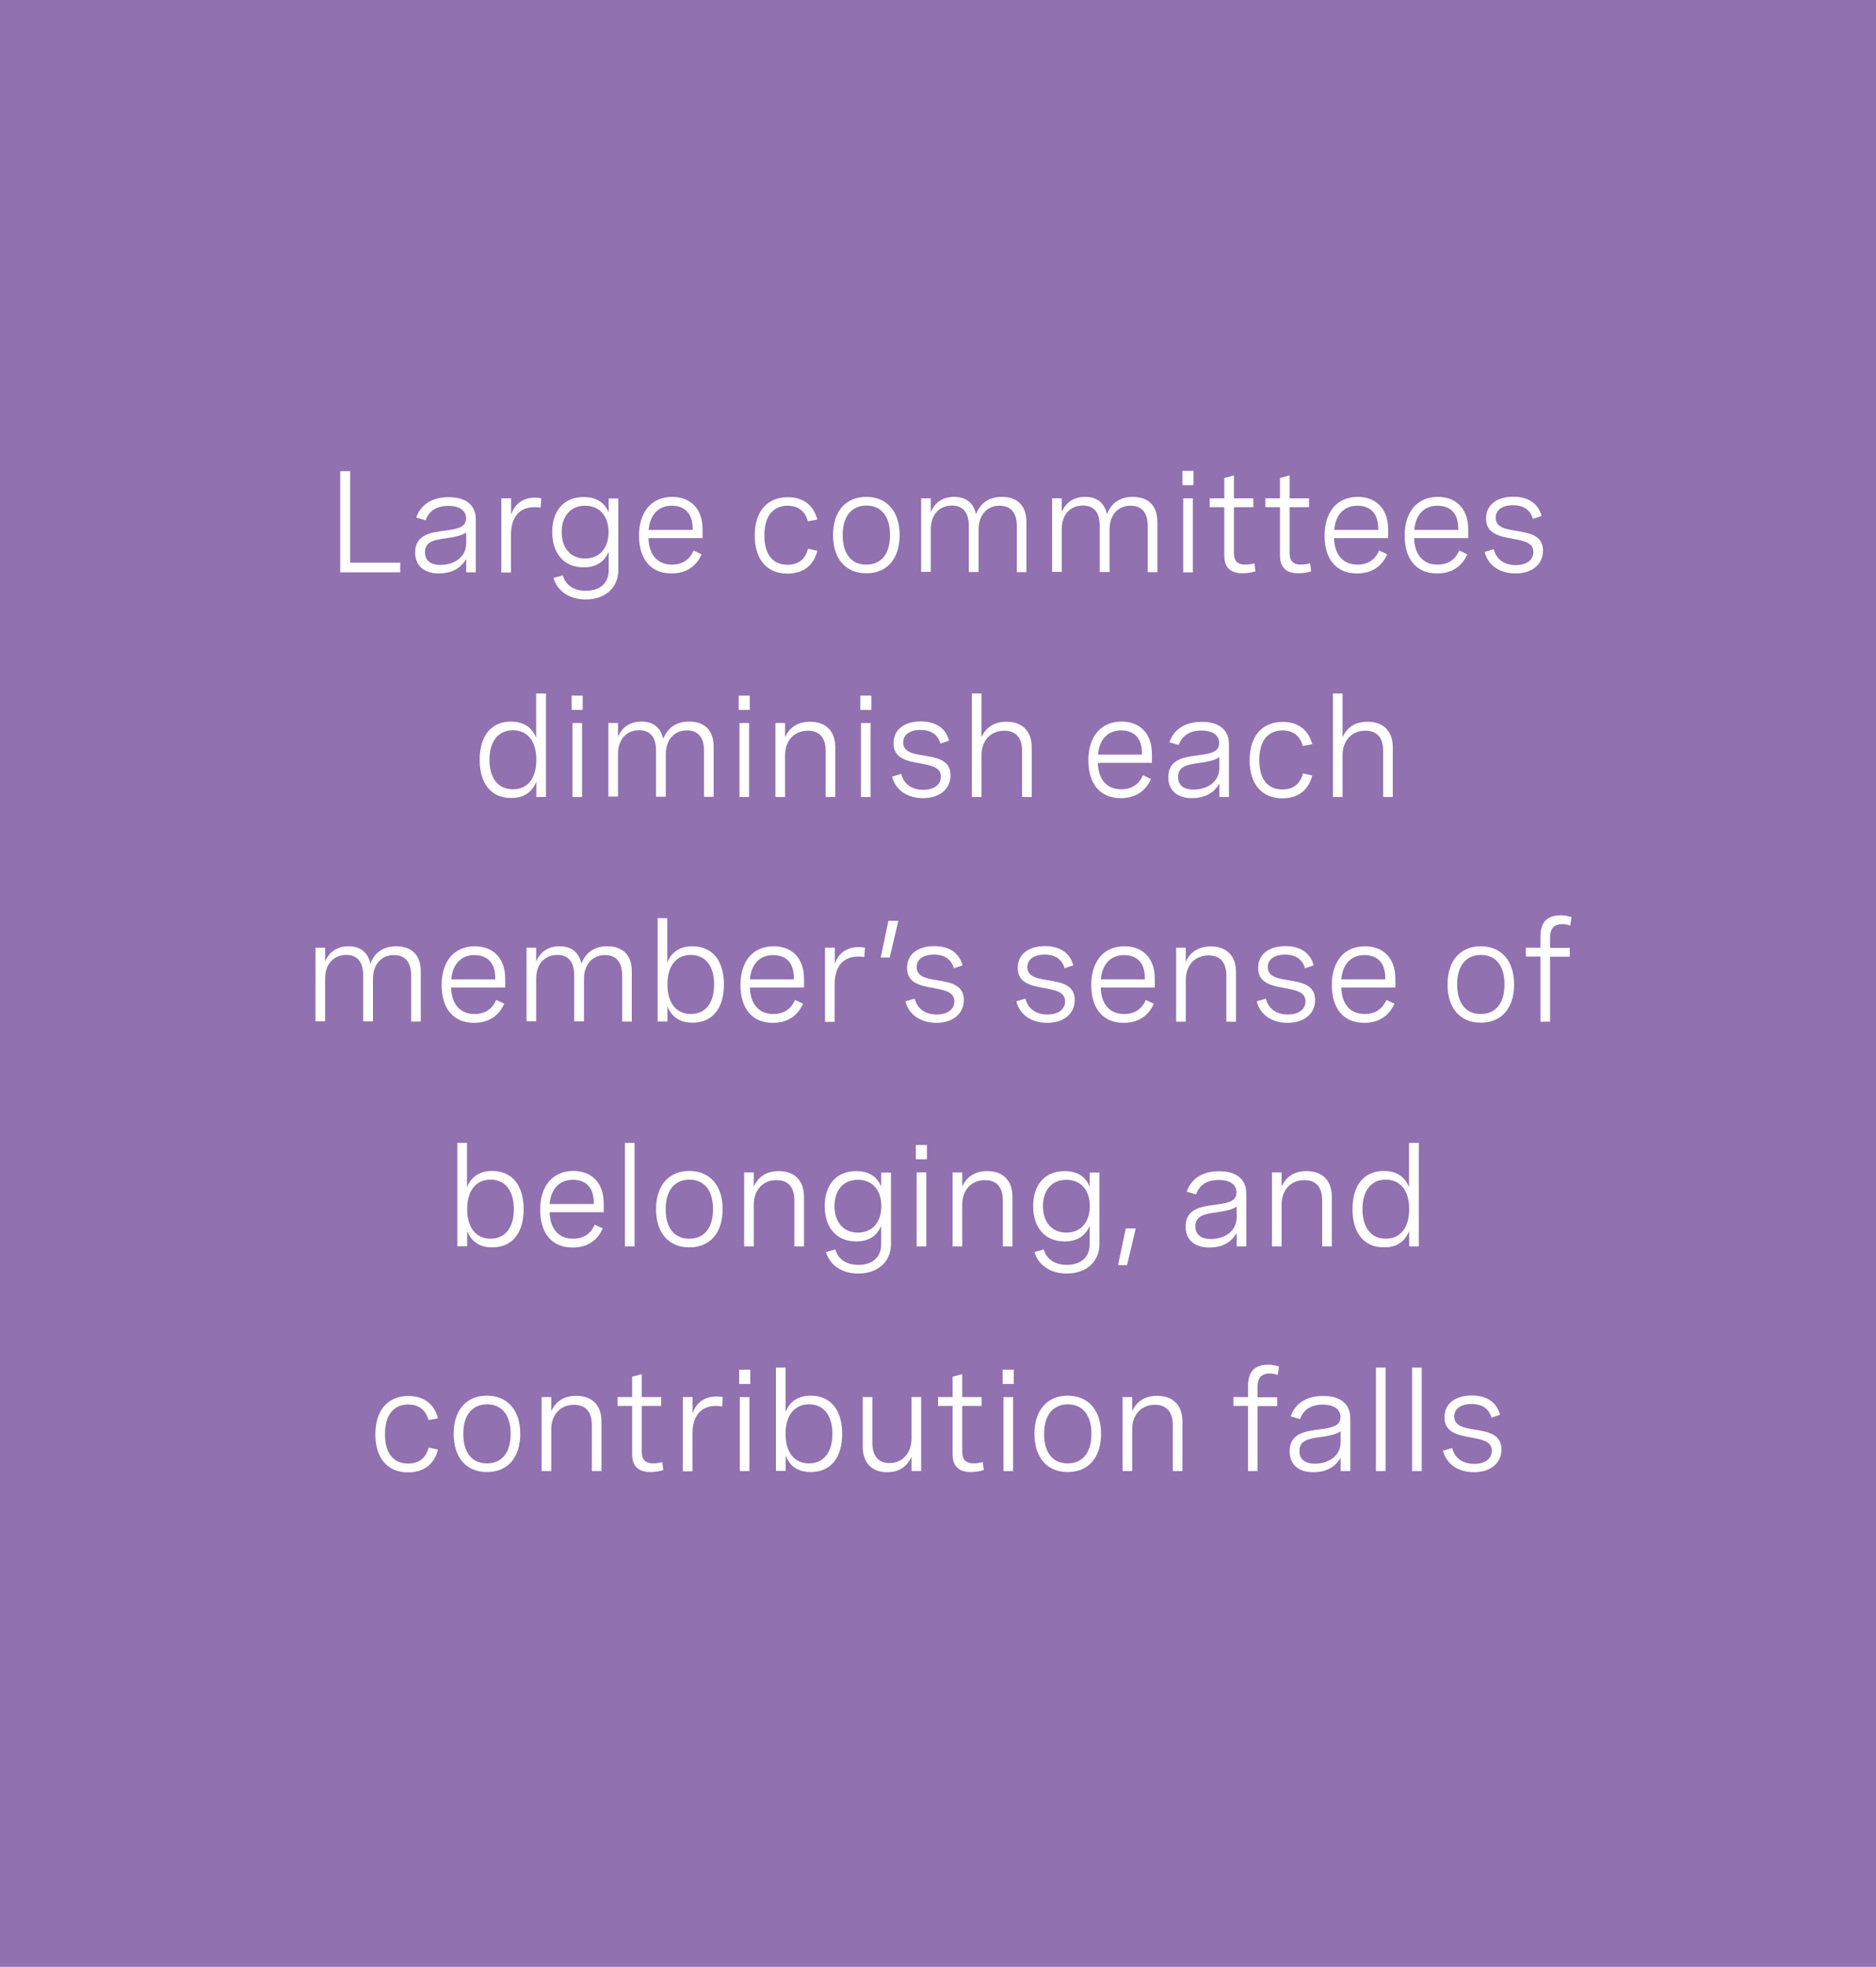 <?xml version="1.0" encoding="utf-8"?>
<!-- Generator: Adobe Illustrator 26.3.1, SVG Export Plug-In . SVG Version: 6.00 Build 0)  -->
<svg version="1.1" id="Layer_1" xmlns="http://www.w3.org/2000/svg" xmlns:xlink="http://www.w3.org/1999/xlink" x="0px" y="0px"
	 viewBox="0 0 116.9 122.55" style="enable-background:new 0 0 116.9 122.55;" xml:space="preserve">
<style type="text/css">
	.st0{fill:#F9F9FA;}
	.st1{fill:#F9F9FA;stroke:#000000;stroke-width:0.5;stroke-miterlimit:10;}
	.st2{fill:#20201F;}
	.st3{fill:#00AEC9;}
	.st4{fill:none;}
	.st5{fill:none;stroke:#A09A98;stroke-width:0.25;stroke-miterlimit:10;}
	.st6{fill:#1D1D1B;}
	.st7{fill:none;stroke:#000000;stroke-miterlimit:10;}
	.st8{fill:#DFDFDF;stroke:#000000;stroke-width:0.5;stroke-miterlimit:10;}
	.st9{stroke:#000000;stroke-width:0.5;stroke-miterlimit:10;}
	.st10{fill:#4B297A;}
	.st11{fill:#DEC9E3;}
	.st12{fill:#9171B0;}
	.st13{fill:#652B86;}
	.st14{fill:#4B2572;}
	.st15{fill:#E7E5E6;}
	.st16{fill:#007A97;}
	.st17{fill:#32388E;}
	.st18{fill:#9E1842;stroke:#000000;stroke-width:3;stroke-miterlimit:10;}
	.st19{fill:#9E1842;}
	.st20{fill:#60C4E0;}
	.st21{fill:#C2E5F4;}
	.st22{fill-rule:evenodd;clip-rule:evenodd;fill:#082388;}
	.st23{fill:none;stroke:#FFFFFF;stroke-width:2.25;stroke-miterlimit:8;}
	.st24{clip-path:url(#SVGID_00000150073466727130423250000010320650983543035283_);}
	.st25{clip-path:url(#SVGID_00000090977734934309445960000000648057991125443258_);}
	.st26{fill:#FFFFFF;}
	.st27{clip-path:url(#SVGID_00000140728368811252435130000014886299355002257541_);}
	.st28{clip-path:url(#SVGID_00000066496434595453129340000010433220564931823748_);}
	.st29{clip-path:url(#SVGID_00000066485833790648602870000013361755572399570312_);}
	.st30{clip-path:url(#SVGID_00000104680491354250100690000004618518495994504631_);}
	
		.st31{clip-path:url(#SVGID_00000062187500555946234420000013609013676363919775_);fill-rule:evenodd;clip-rule:evenodd;fill:#082388;}
	
		.st32{clip-path:url(#SVGID_00000062187500555946234420000013609013676363919775_);fill:none;stroke:#FFFFFF;stroke-width:2.25;stroke-miterlimit:8;}
	.st33{clip-path:url(#SVGID_00000062187500555946234420000013609013676363919775_);}
	.st34{clip-path:url(#SVGID_00000075860310331475470500000004360257664041502629_);}
	.st35{clip-path:url(#SVGID_00000165209457410377968250000013276247879158625678_);}
	.st36{clip-path:url(#SVGID_00000142149002741873898680000013629340320180733584_);}
	.st37{clip-path:url(#SVGID_00000021834471003117566280000001431203039950450863_);}
	.st38{clip-path:url(#SVGID_00000178176262922169942710000007292768472643513218_);}
	.st39{clip-path:url(#SVGID_00000016767529284161086010000001545604755990375556_);}
	
		.st40{clip-path:url(#SVGID_00000115500780289142202270000001469328172362325165_);fill-rule:evenodd;clip-rule:evenodd;fill:#FFFFFF;}
	.st41{clip-path:url(#SVGID_00000115500780289142202270000001469328172362325165_);}
	.st42{clip-path:url(#SVGID_00000026879407622467896130000006682147344324949926_);}
	.st43{clip-path:url(#SVGID_00000031892689351569736470000003868891810110953626_);}
	.st44{fill:#082388;}
	.st45{fill:none;stroke:#FFFFFF;stroke-linejoin:round;stroke-miterlimit:10;}
	.st46{fill:none;stroke:#FFFFFF;stroke-width:3;stroke-linejoin:round;stroke-miterlimit:10;}
	.st47{clip-path:url(#SVGID_00000172421852988071018490000017093712762855802502_);}
	.st48{clip-path:url(#SVGID_00000019645731915128212560000003181906504435364237_);}
	.st49{clip-path:url(#SVGID_00000159450434912530213730000009228896445242208919_);}
	.st50{clip-path:url(#SVGID_00000135652587557522943450000000557710584353720506_);}
	.st51{clip-path:url(#SVGID_00000048476741506041160840000000301010936103897224_);}
	.st52{clip-path:url(#SVGID_00000038404725301427512570000001234667302094377622_);}
	.st53{clip-path:url(#SVGID_00000067935241409708657080000013102097488433411004_);}
	.st54{clip-path:url(#SVGID_00000083788006457141076250000001259156930603086233_);}
	.st55{clip-path:url(#SVGID_00000062876995647097607020000009056135124067652257_);}
	.st56{clip-path:url(#SVGID_00000168117910977861060630000005871103569298323847_);}
	.st57{clip-path:url(#SVGID_00000159439356499545857500000007329338048909510018_);}
	.st58{clip-path:url(#SVGID_00000162326378973574591420000005159968419006129076_);}
	.st59{clip-path:url(#SVGID_00000176043621399779152330000000905810933596911804_);}
	.st60{clip-path:url(#SVGID_00000102539865931960813640000000180938288422542510_);}
	.st61{clip-path:url(#SVGID_00000054248694437169996380000010725932499052585601_);}
	.st62{clip-path:url(#SVGID_00000061470264059208828450000006602959929098142633_);}
	.st63{clip-path:url(#SVGID_00000099632391425062016530000011133629159867687070_);}
	.st64{clip-path:url(#SVGID_00000045613824667369392590000009331816596748973758_);}
	.st65{clip-path:url(#SVGID_00000009592123368499497070000018406316532312110215_);}
	.st66{clip-path:url(#SVGID_00000111149701056132004640000017292218225793739444_);}
	.st67{clip-path:url(#SVGID_00000176002850544308386170000006657831732225699715_);}
	.st68{clip-path:url(#SVGID_00000168086544835406344260000014118681876345130897_);}
	.st69{clip-path:url(#SVGID_00000075144020303494633690000007722623229425498032_);}
	.st70{clip-path:url(#SVGID_00000073684095718092130130000001002878886872466313_);}
	.st71{clip-path:url(#SVGID_00000071522696906047920450000007783682200787178655_);}
	.st72{clip-path:url(#SVGID_00000115507421033178526010000003685393037660154779_);}
	.st73{clip-path:url(#SVGID_00000119813677015342658210000013721367259207492486_);}
	.st74{clip-path:url(#SVGID_00000169555907809147906590000012073656688028218510_);}
	.st75{clip-path:url(#SVGID_00000037684480556593056220000014835857853082725791_);}
	.st76{clip-path:url(#SVGID_00000073684067017988023770000017720857070190989724_);}
	.st77{clip-path:url(#SVGID_00000127747653826546953840000008321045248800675479_);}
	.st78{clip-path:url(#SVGID_00000003099896395470934150000004292771997140361352_);}
	.st79{clip-path:url(#SVGID_00000036963226249785627440000010862879790378155942_);}
	.st80{clip-path:url(#SVGID_00000021098257478357380370000016752467417426557853_);}
	.st81{clip-path:url(#SVGID_00000051351708054503541470000017844104292929936528_);}
	.st82{clip-path:url(#SVGID_00000174559808825231184720000012436456609195450759_);}
	.st83{clip-path:url(#SVGID_00000030486029630802864660000017385196441485122488_);}
	.st84{clip-path:url(#SVGID_00000049188642603269147870000009221846206849181095_);}
	.st85{clip-path:url(#SVGID_00000048473849732733346820000002348875900749736607_);}
	.st86{clip-path:url(#SVGID_00000085971261677162194020000002073971265020607123_);}
	.st87{clip-path:url(#SVGID_00000153691043631028890930000015597363101504798611_);}
	.st88{clip-path:url(#SVGID_00000172436345025426057960000018006188905541605288_);}
	.st89{clip-path:url(#SVGID_00000006699867158892535410000007728103860446141084_);}
	.st90{clip-path:url(#SVGID_00000034784310819215643740000003793631214180554905_);}
	.st91{clip-path:url(#SVGID_00000099636141850600315590000009164895691704118158_);}
	.st92{clip-path:url(#SVGID_00000097476432526976400600000014202197562734137496_);}
	.st93{clip-path:url(#SVGID_00000047760738782231231300000015557150074157012916_);}
	.st94{clip-path:url(#SVGID_00000155852830192600123600000013253375249770338492_);}
	.st95{clip-path:url(#SVGID_00000034052857062228599950000004820747123394094481_);}
	.st96{clip-path:url(#SVGID_00000014619468766764726710000007994795542969483196_);}
	.st97{clip-path:url(#SVGID_00000054240592826655348010000018256686338727984042_);}
	.st98{clip-path:url(#SVGID_00000067214793450367008960000004029210730399788176_);}
	.st99{clip-path:url(#SVGID_00000025444411317534432510000009974324040003983024_);}
	.st100{clip-path:url(#SVGID_00000062174747605729943260000000828694297214962584_);}
	.st101{clip-path:url(#SVGID_00000138564538829908207820000001654299600445411216_);}
	.st102{clip-path:url(#SVGID_00000063591011964560782760000006853180118103467662_);}
	.st103{clip-path:url(#SVGID_00000070809044213067313260000005861790079538247851_);}
	.st104{clip-path:url(#SVGID_00000112629368529256350050000013132135162933838752_);}
	.st105{clip-path:url(#SVGID_00000129201846711624085730000011521516198496394419_);}
	.st106{clip-path:url(#SVGID_00000031914170392841177790000014965101553621556874_);}
	.st107{clip-path:url(#SVGID_00000144305527496375649200000001579797589463113918_);}
	.st108{clip-path:url(#SVGID_00000016756201014047817750000007159580957294196368_);}
	.st109{clip-path:url(#SVGID_00000016075167188949187710000012494838201165083811_);}
	.st110{clip-path:url(#SVGID_00000000184384007700752860000012871783053578786208_);}
	.st111{clip-path:url(#SVGID_00000135691026373982371550000014271314014628003999_);}
	.st112{clip-path:url(#SVGID_00000083790224819674492040000015426770343225427373_);}
	.st113{clip-path:url(#SVGID_00000114772372266698792290000008808232198181798546_);}
	.st114{clip-path:url(#SVGID_00000064335239973550719330000016216830818396365486_);}
	.st115{clip-path:url(#SVGID_00000088830240467709641910000008943700758775251115_);}
	.st116{clip-path:url(#SVGID_00000179620580476660020790000007766266270404459414_);}
	.st117{clip-path:url(#SVGID_00000141457397461898164210000016212517150107317410_);}
	.st118{clip-path:url(#SVGID_00000085961643769697737400000017968610812516883078_);}
	.st119{clip-path:url(#SVGID_00000156574328797746863430000007253855959431403653_);}
	.st120{clip-path:url(#SVGID_00000034056520995977787600000003105066172338695303_);}
	.st121{clip-path:url(#SVGID_00000039834343346747229550000015608833767187642791_);}
	.st122{clip-path:url(#SVGID_00000000927125567481795180000014651512372673584272_);}
	.st123{clip-path:url(#SVGID_00000041256501424462929270000000930604790957917626_);}
	.st124{clip-path:url(#SVGID_00000000217475748955339040000004439901171897348272_);}
	.st125{clip-path:url(#SVGID_00000123428384579562145120000002526021537940102567_);}
	.st126{clip-path:url(#SVGID_00000091711247171367822020000017089890634947875765_);}
	.st127{clip-path:url(#SVGID_00000028287776845744702260000010102207049090219413_);}
	.st128{clip-path:url(#SVGID_00000133514208864386680120000005323716411911796661_);}
	.st129{clip-path:url(#SVGID_00000111874845998663542450000000321945907141771397_);}
	.st130{clip-path:url(#SVGID_00000111165916516424867380000002631953512729055647_);}
	.st131{clip-path:url(#SVGID_00000108310303918616537680000011556978666913941178_);}
	.st132{clip-path:url(#SVGID_00000178180611072259215570000011944308509758770111_);}
	.st133{clip-path:url(#SVGID_00000168116384443022149520000009988458068763558803_);}
	.st134{clip-path:url(#SVGID_00000103976706601231278540000009048299142816728453_);}
	.st135{clip-path:url(#SVGID_00000175280228245168715970000002632768086774354322_);}
	.st136{clip-path:url(#SVGID_00000150792944571889812930000012443499429274446497_);}
	.st137{clip-path:url(#SVGID_00000080918658326717213220000008927544090447053998_);}
	.st138{clip-path:url(#SVGID_00000150800725100950052530000004625945904564997260_);}
	.st139{clip-path:url(#SVGID_00000020361391249454804050000010074773849708626563_);}
	.st140{clip-path:url(#SVGID_00000151533668451328582830000003703916421938576556_);}
	.st141{clip-path:url(#SVGID_00000066508545265906306140000006612696891517715886_);}
	.st142{clip-path:url(#SVGID_00000135672320515132887440000004554289344654078899_);}
	.st143{clip-path:url(#SVGID_00000007402263891047176330000001949744222451114673_);}
	.st144{clip-path:url(#SVGID_00000009552899260389526080000009162788221358963347_);}
	.st145{clip-path:url(#SVGID_00000035517603085393040310000006372172243911176852_);}
	.st146{clip-path:url(#SVGID_00000090280932705637214920000006701485385678150073_);}
	.st147{clip-path:url(#SVGID_00000103949631248683131190000015782935754813545355_);}
	.st148{clip-path:url(#SVGID_00000080191379980831877170000009705516893522105752_);}
	.st149{clip-path:url(#SVGID_00000168111605594357221430000012177508806070819502_);}
	.st150{clip-path:url(#SVGID_00000137127502132276247790000000275801964540814483_);}
	.st151{clip-path:url(#SVGID_00000023278264214516334850000016719257917041508753_);}
	.st152{clip-path:url(#SVGID_00000067215423303138720800000018258140597433996672_);}
	.st153{clip-path:url(#SVGID_00000112603783766491195060000002902322389260424102_);}
	.st154{clip-path:url(#SVGID_00000093166798610962876000000003693975545964260249_);}
	.st155{clip-path:url(#SVGID_00000031205680102726362540000009009873492553857408_);}
	.st156{clip-path:url(#SVGID_00000142867424965427926530000003558952657585665724_);}
	.st157{clip-path:url(#SVGID_00000142887022881579454500000001318281994878206871_);}
	.st158{clip-path:url(#SVGID_00000167389149434767191310000012461926426407420554_);}
	.st159{clip-path:url(#SVGID_00000126312697781828742920000015387995161635757195_);}
	.st160{clip-path:url(#SVGID_00000172439631429581988220000008311228364998783137_);}
	.st161{clip-path:url(#SVGID_00000037684814467794081490000014757131139428675733_);}
	.st162{clip-path:url(#SVGID_00000183243558174616866830000003780559451093022651_);}
	.st163{clip-path:url(#SVGID_00000045609343690031385720000018235559917769106566_);}
	.st164{clip-path:url(#SVGID_00000086658159087135632120000011165629903813248438_);fill:none;stroke:#05185B;stroke-miterlimit:8;}
	.st165{clip-path:url(#SVGID_00000086658159087135632120000011165629903813248438_);}
	.st166{clip-path:url(#SVGID_00000141435507866213677640000016538067589690499740_);fill:none;stroke:#05185B;stroke-miterlimit:8;}
	.st167{clip-path:url(#SVGID_00000141435507866213677640000016538067589690499740_);}
	.st168{clip-path:url(#SVGID_00000000901298125106070420000002696667670060239237_);fill:none;stroke:#05185B;stroke-miterlimit:8;}
	.st169{clip-path:url(#SVGID_00000000901298125106070420000002696667670060239237_);}
	.st170{clip-path:url(#SVGID_00000176008567664512204890000015051815024340778391_);fill:none;stroke:#05185B;stroke-miterlimit:8;}
	.st171{clip-path:url(#SVGID_00000176008567664512204890000015051815024340778391_);}
	.st172{clip-path:url(#SVGID_00000016766432638651464690000013724611275250222738_);fill:none;stroke:#05185B;stroke-miterlimit:8;}
	.st173{clip-path:url(#SVGID_00000016766432638651464690000013724611275250222738_);}
	.st174{clip-path:url(#SVGID_00000158002144438470251680000000666556501121688464_);fill:none;stroke:#05185B;stroke-miterlimit:8;}
	.st175{clip-path:url(#SVGID_00000158002144438470251680000000666556501121688464_);}
	.st176{clip-path:url(#SVGID_00000011023744736911734390000011386910244340551041_);fill:none;stroke:#05185B;stroke-miterlimit:8;}
	.st177{fill:none;stroke:#652B86;stroke-miterlimit:10;}
	.st178{fill:none;stroke:#652B86;stroke-width:0.25;stroke-miterlimit:10;}
	.st179{fill:none;stroke:#652B86;stroke-width:0.25;stroke-miterlimit:10;stroke-dasharray:2.982,2.982;}
	.st180{fill:#652B86;stroke:#000000;stroke-width:3;stroke-miterlimit:10;}
	.st181{fill:none;stroke:#4B2572;stroke-width:0.5;stroke-miterlimit:10;}
	.st182{fill:none;stroke:#652B86;stroke-width:0.5;stroke-miterlimit:10;}
	.st183{fill:#4B2572;stroke:#4B2572;stroke-width:0.5;stroke-miterlimit:10;}
</style>
<rect class="st12" width="116.9" height="122.55"/>
<g>
	<rect x="10.39" y="29.21" class="st4" width="96.13" height="64.13"/>
	<path class="st26" d="M21.2,35.66v-6.3h0.62v5.7h3.12v0.6H21.2z"/>
	<path class="st26" d="M29.65,32.36v3.3h-0.6v-0.84c-0.38,0.68-1.04,0.91-1.7,0.91c-0.95,0-1.48-0.5-1.48-1.31
		c0-1.13,1.02-1.25,1.87-1.36c0.73-0.1,1.3-0.19,1.3-0.76c0-0.47-0.37-0.78-1.11-0.78c-0.74,0-1.21,0.33-1.41,0.9l-0.58-0.17
		c0.26-0.78,0.95-1.27,1.99-1.27C29.02,30.96,29.65,31.47,29.65,32.36z M29.05,33.85v-0.67c-0.3,0.21-0.79,0.29-1.27,0.36
		c-0.68,0.1-1.3,0.18-1.3,0.87c0,0.55,0.39,0.79,0.99,0.79C28.35,35.18,29.05,34.69,29.05,33.85z"/>
	<path class="st26" d="M31.25,31.05h0.6v1.02c0.24-0.75,0.82-1.06,1.49-1.06c0.13,0,0.26,0.01,0.39,0.04l-0.04,0.58
		c-0.14-0.02-0.26-0.03-0.39-0.03c-0.94,0-1.46,0.63-1.46,1.73v2.34h-0.6V31.05z"/>
	<path class="st26" d="M38.53,31.05v4.46c0,1.09-0.8,1.84-2.03,1.84c-1.05,0-1.78-0.55-2.01-1.34l0.58-0.16
		c0.18,0.61,0.68,0.96,1.44,0.96c0.89,0,1.42-0.49,1.42-1.28v-1.16c-0.28,0.7-0.86,0.98-1.56,0.98c-1.29,0-1.96-0.94-1.96-2.2
		c0-1.24,0.65-2.18,1.96-2.18c0.69,0,1.27,0.25,1.56,0.97v-0.88H38.53z M35,33.15c0,0.99,0.55,1.65,1.46,1.65
		c0.91,0,1.46-0.66,1.46-1.65c0-0.99-0.55-1.64-1.46-1.64C35.55,31.51,35,32.17,35,33.15z"/>
	<path class="st26" d="M43.77,33.53h-3.36c0.02,0.96,0.5,1.65,1.46,1.65c0.71,0,1.14-0.37,1.35-0.88l0.5,0.24
		c-0.31,0.7-0.91,1.19-1.88,1.19c-1.34,0-2.02-0.95-2.02-2.35c0-1.49,0.78-2.42,2.07-2.42c1.13,0,1.89,0.73,1.89,2.02V33.53z
		 M40.42,33.02h2.74v-0.09c0-0.96-0.51-1.42-1.3-1.42C40.97,31.51,40.49,32.15,40.42,33.02z"/>
	<path class="st26" d="M50.34,32.48c-0.16-0.62-0.6-0.97-1.26-0.97c-0.87,0-1.45,0.6-1.45,1.85c0,1.16,0.5,1.83,1.44,1.83
		c0.68,0,1.12-0.35,1.28-1l0.58,0.13c-0.21,0.86-0.83,1.42-1.86,1.42c-1.29,0-2.04-0.89-2.04-2.37c0-1.53,0.8-2.39,2.06-2.39
		c1.02,0,1.63,0.56,1.84,1.39L50.34,32.48z"/>
	<path class="st26" d="M56.06,33.34c0,1.49-0.8,2.38-2.08,2.38c-1.28,0-2.07-0.9-2.07-2.38c0-1.48,0.79-2.38,2.07-2.38
		C55.26,30.96,56.06,31.86,56.06,33.34z M52.51,33.34c0,1.18,0.55,1.84,1.47,1.84c0.92,0,1.48-0.65,1.48-1.84
		c0-1.18-0.55-1.84-1.48-1.84C53.06,31.51,52.51,32.17,52.51,33.34z"/>
	<path class="st26" d="M57.4,31.05H58v0.86c0.26-0.61,0.75-0.95,1.46-0.95c0.74,0,1.2,0.37,1.36,1.08c0.26-0.68,0.79-1.08,1.61-1.08
		c1,0,1.53,0.58,1.53,1.56v3.13h-0.6v-2.87c0-0.83-0.37-1.27-1.07-1.27c-0.82,0-1.31,0.62-1.31,1.48v2.65h-0.61v-2.87
		c0-0.82-0.35-1.27-1.05-1.27c-0.83,0-1.32,0.61-1.32,1.48v2.65h-0.6V31.05z"/>
	<path class="st26" d="M65.56,31.05h0.6v0.86c0.26-0.61,0.75-0.95,1.46-0.95c0.74,0,1.2,0.37,1.36,1.08
		c0.26-0.68,0.79-1.08,1.61-1.08c1,0,1.53,0.58,1.53,1.56v3.13h-0.6v-2.87c0-0.83-0.37-1.27-1.07-1.27c-0.82,0-1.31,0.62-1.31,1.48
		v2.65h-0.61v-2.87c0-0.82-0.35-1.27-1.05-1.27c-0.83,0-1.32,0.61-1.32,1.48v2.65h-0.6V31.05z"/>
	<path class="st26" d="M74.37,29.34v0.89h-0.69v-0.89H74.37z M74.33,31.05v4.61h-0.6v-4.61H74.33z"/>
	<path class="st26" d="M78.1,31.05v0.55h-1.21v2.83c0,0.4,0.11,0.75,0.72,0.75c0.17,0,0.36-0.03,0.56-0.08l0.06,0.5
		c-0.27,0.08-0.55,0.12-0.81,0.12c-1.13,0-1.13-0.85-1.13-1.16V31.6h-0.91v-0.55h0.91v-1.27l0.6-0.16v1.43H78.1z"/>
	<path class="st26" d="M81.57,31.05v0.55h-1.21v2.83c0,0.4,0.11,0.75,0.72,0.75c0.17,0,0.36-0.03,0.56-0.08l0.06,0.5
		c-0.27,0.08-0.55,0.12-0.81,0.12c-1.13,0-1.13-0.85-1.13-1.16V31.6h-0.91v-0.55h0.91v-1.27l0.6-0.16v1.43H81.57z"/>
	<path class="st26" d="M86.49,33.53h-3.36c0.02,0.96,0.5,1.65,1.46,1.65c0.71,0,1.14-0.37,1.35-0.88l0.5,0.24
		c-0.31,0.7-0.91,1.19-1.88,1.19c-1.34,0-2.02-0.95-2.02-2.35c0-1.49,0.78-2.42,2.07-2.42c1.13,0,1.89,0.73,1.89,2.02V33.53z
		 M83.14,33.02h2.74v-0.09c0-0.96-0.51-1.42-1.3-1.42C83.69,31.51,83.21,32.15,83.14,33.02z"/>
	<path class="st26" d="M91.48,33.53h-3.36c0.02,0.96,0.5,1.65,1.46,1.65c0.71,0,1.14-0.37,1.35-0.88l0.5,0.24
		c-0.31,0.7-0.91,1.19-1.88,1.19c-1.34,0-2.02-0.95-2.02-2.35c0-1.49,0.78-2.42,2.07-2.42c1.13,0,1.89,0.73,1.89,2.02V33.53z
		 M88.13,33.02h2.74v-0.09c0-0.96-0.51-1.42-1.3-1.42C88.67,31.51,88.2,32.15,88.13,33.02z"/>
	<path class="st26" d="M95.52,32.33c-0.16-0.55-0.57-0.85-1.24-0.85c-0.69,0-1.08,0.31-1.08,0.78c0,0.6,0.62,0.71,1.31,0.82
		c0.78,0.13,1.64,0.27,1.64,1.23c0,0.85-0.68,1.42-1.71,1.42c-0.95,0-1.71-0.47-1.93-1.34l0.57-0.17c0.17,0.69,0.72,0.99,1.37,0.99
		c0.69,0,1.1-0.33,1.1-0.82c0-0.6-0.64-0.7-1.32-0.83c-0.78-0.14-1.63-0.3-1.63-1.25c0-0.86,0.68-1.36,1.7-1.36s1.58,0.5,1.76,1.2
		L95.52,32.33z"/>
	<path class="st26" d="M34.02,49.66h-0.6V48.7c-0.31,0.76-0.87,1.02-1.57,1.02c-1.31,0-1.96-0.97-1.96-2.38
		c0-1.42,0.66-2.38,1.95-2.38c0.69,0,1.28,0.28,1.57,1.01v-2.76h0.61V49.66z M33.42,47.34c0-1.16-0.55-1.84-1.46-1.84
		c-0.91,0-1.46,0.69-1.46,1.84c0,1.15,0.54,1.84,1.46,1.84S33.42,48.5,33.42,47.34z"/>
	<path class="st26" d="M36.31,43.34v0.89h-0.69v-0.89H36.31z M36.27,45.05v4.61h-0.6v-4.61H36.27z"/>
	<path class="st26" d="M37.91,45.05h0.6v0.86c0.26-0.61,0.75-0.95,1.46-0.95c0.74,0,1.2,0.37,1.36,1.08
		c0.26-0.68,0.79-1.08,1.61-1.08c1,0,1.53,0.58,1.53,1.56v3.13h-0.6v-2.87c0-0.83-0.37-1.27-1.07-1.27c-0.82,0-1.31,0.62-1.31,1.48
		v2.65h-0.61v-2.87c0-0.82-0.35-1.27-1.05-1.27c-0.83,0-1.32,0.61-1.32,1.48v2.65h-0.6V45.05z"/>
	<path class="st26" d="M46.72,43.34v0.89h-0.69v-0.89H46.72z M46.68,45.05v4.61h-0.6v-4.61H46.68z"/>
	<path class="st26" d="M48.32,45.05h0.6v0.88c0.28-0.61,0.78-0.96,1.56-0.96c1.02,0,1.57,0.62,1.57,1.6v3.09h-0.6v-2.87
		c0-0.8-0.37-1.26-1.11-1.26c-0.89,0-1.42,0.66-1.42,1.52v2.61h-0.6V45.05z"/>
	<path class="st26" d="M54.3,43.34v0.89h-0.69v-0.89H54.3z M54.25,45.05v4.61h-0.6v-4.61H54.25z"/>
	<path class="st26" d="M58.6,46.33c-0.16-0.55-0.57-0.85-1.24-0.85c-0.69,0-1.08,0.31-1.08,0.78c0,0.6,0.62,0.71,1.31,0.82
		c0.78,0.13,1.64,0.27,1.64,1.23c0,0.85-0.68,1.42-1.71,1.42c-0.95,0-1.71-0.47-1.93-1.34l0.57-0.17c0.17,0.69,0.72,0.99,1.37,0.99
		c0.69,0,1.1-0.33,1.1-0.82c0-0.6-0.64-0.7-1.32-0.83c-0.78-0.14-1.63-0.3-1.63-1.25c0-0.86,0.68-1.36,1.7-1.36s1.58,0.5,1.76,1.2
		L58.6,46.33z"/>
	<path class="st26" d="M60.56,43.21h0.6v2.72c0.28-0.61,0.78-0.96,1.56-0.96c1.02,0,1.57,0.62,1.57,1.6v3.09h-0.6v-2.87
		c0-0.8-0.36-1.26-1.11-1.26c-0.89,0-1.42,0.66-1.42,1.52v2.61h-0.6V43.21z"/>
	<path class="st26" d="M71.77,47.53h-3.36c0.02,0.96,0.5,1.65,1.46,1.65c0.71,0,1.14-0.37,1.35-0.88l0.5,0.24
		c-0.31,0.7-0.91,1.19-1.88,1.19c-1.34,0-2.02-0.95-2.02-2.35c0-1.49,0.78-2.42,2.07-2.42c1.13,0,1.89,0.73,1.89,2.02V47.53z
		 M68.42,47.02h2.74v-0.09c0-0.96-0.51-1.42-1.3-1.42C68.97,45.51,68.49,46.15,68.42,47.02z"/>
	<path class="st26" d="M76.58,46.36v3.3h-0.6v-0.84c-0.38,0.68-1.04,0.91-1.7,0.91c-0.95,0-1.48-0.5-1.48-1.31
		c0-1.13,1.02-1.25,1.87-1.36c0.73-0.1,1.3-0.19,1.3-0.76c0-0.47-0.37-0.78-1.11-0.78c-0.74,0-1.21,0.33-1.41,0.9l-0.58-0.17
		c0.26-0.78,0.95-1.27,1.99-1.27C75.95,44.96,76.58,45.47,76.58,46.36z M75.98,47.85v-0.67c-0.3,0.21-0.79,0.29-1.27,0.36
		c-0.68,0.1-1.3,0.18-1.3,0.87c0,0.55,0.39,0.79,0.99,0.79C75.28,49.18,75.98,48.69,75.98,47.85z"/>
	<path class="st26" d="M81.18,46.48c-0.16-0.62-0.6-0.97-1.26-0.97c-0.87,0-1.45,0.6-1.45,1.85c0,1.16,0.5,1.83,1.44,1.83
		c0.68,0,1.12-0.35,1.28-1l0.58,0.13c-0.21,0.86-0.83,1.42-1.86,1.42c-1.29,0-2.04-0.89-2.04-2.37c0-1.53,0.8-2.39,2.06-2.39
		c1.02,0,1.63,0.56,1.84,1.39L81.18,46.48z"/>
	<path class="st26" d="M83.06,43.21h0.6v2.72c0.28-0.61,0.78-0.96,1.56-0.96c1.02,0,1.57,0.62,1.57,1.6v3.09h-0.6v-2.87
		c0-0.8-0.36-1.26-1.11-1.26c-0.89,0-1.42,0.66-1.42,1.52v2.61h-0.6V43.21z"/>
	<path class="st26" d="M19.66,59.05h0.6v0.86c0.26-0.61,0.75-0.95,1.46-0.95c0.74,0,1.2,0.37,1.36,1.08
		c0.26-0.68,0.79-1.08,1.61-1.08c1,0,1.53,0.58,1.53,1.56v3.13h-0.6v-2.87c0-0.83-0.37-1.27-1.07-1.27c-0.82,0-1.31,0.62-1.31,1.48
		v2.65h-0.61v-2.87c0-0.82-0.35-1.27-1.05-1.27c-0.83,0-1.32,0.61-1.32,1.48v2.65h-0.6V59.05z"/>
	<path class="st26" d="M31.47,61.53h-3.36c0.02,0.96,0.5,1.65,1.46,1.65c0.71,0,1.14-0.37,1.35-0.88l0.5,0.24
		c-0.31,0.7-0.91,1.19-1.88,1.19c-1.34,0-2.02-0.95-2.02-2.35c0-1.49,0.78-2.42,2.07-2.42c1.13,0,1.89,0.73,1.89,2.02V61.53z
		 M28.12,61.02h2.74v-0.09c0-0.96-0.51-1.42-1.3-1.42C28.67,59.51,28.19,60.15,28.12,61.02z"/>
	<path class="st26" d="M32.81,59.05h0.6v0.86c0.26-0.61,0.75-0.95,1.46-0.95c0.74,0,1.2,0.37,1.36,1.08
		c0.26-0.68,0.79-1.08,1.61-1.08c1,0,1.53,0.58,1.53,1.56v3.13h-0.6v-2.87c0-0.83-0.37-1.27-1.07-1.27c-0.82,0-1.31,0.62-1.31,1.48
		v2.65h-0.61v-2.87c0-0.82-0.35-1.27-1.05-1.27c-0.83,0-1.32,0.61-1.32,1.48v2.65h-0.6V59.05z"/>
	<path class="st26" d="M40.98,63.66v-6.45h0.6v2.76c0.29-0.72,0.87-1.01,1.57-1.01c1.3,0,1.96,0.97,1.96,2.38
		c0,1.41-0.65,2.38-1.96,2.38c-0.69,0-1.26-0.27-1.56-1.02v0.95H40.98z M44.5,61.34c0-1.15-0.54-1.84-1.45-1.84
		c-0.91,0-1.46,0.68-1.46,1.84c0,1.15,0.55,1.84,1.46,1.84S44.5,62.49,44.5,61.34z"/>
	<path class="st26" d="M50.09,61.53h-3.36c0.02,0.96,0.5,1.65,1.46,1.65c0.71,0,1.14-0.37,1.35-0.88l0.5,0.24
		c-0.31,0.7-0.91,1.19-1.88,1.19c-1.34,0-2.02-0.95-2.02-2.35c0-1.49,0.78-2.42,2.07-2.42c1.13,0,1.89,0.73,1.89,2.02V61.53z
		 M46.73,61.02h2.74v-0.09c0-0.96-0.51-1.42-1.3-1.42C47.28,59.51,46.8,60.15,46.73,61.02z"/>
	<path class="st26" d="M51.42,59.05h0.6v1.02c0.24-0.75,0.82-1.06,1.49-1.06c0.13,0,0.26,0.01,0.39,0.04l-0.04,0.58
		c-0.14-0.02-0.26-0.03-0.39-0.03c-0.94,0-1.46,0.63-1.46,1.73v2.34h-0.6V59.05z"/>
	<path class="st26" d="M54.88,59.66l0.48-2.29h0.62l-0.54,2.29H54.88z"/>
	<path class="st26" d="M59.44,60.33c-0.16-0.55-0.57-0.85-1.24-0.85c-0.69,0-1.08,0.31-1.08,0.78c0,0.6,0.62,0.71,1.3,0.82
		c0.78,0.13,1.64,0.27,1.64,1.23c0,0.85-0.68,1.42-1.71,1.42c-0.94,0-1.71-0.47-1.93-1.34L57,62.22c0.17,0.69,0.72,0.99,1.37,0.99
		c0.69,0,1.1-0.33,1.1-0.82c0-0.6-0.64-0.7-1.32-0.83c-0.78-0.14-1.63-0.3-1.63-1.25c0-0.86,0.68-1.36,1.7-1.36s1.58,0.5,1.76,1.2
		L59.44,60.33z"/>
	<path class="st26" d="M66.34,60.33c-0.16-0.55-0.57-0.85-1.24-0.85c-0.69,0-1.08,0.31-1.08,0.78c0,0.6,0.62,0.71,1.31,0.82
		c0.78,0.13,1.64,0.27,1.64,1.23c0,0.85-0.68,1.42-1.71,1.42c-0.95,0-1.71-0.47-1.93-1.34l0.57-0.17c0.17,0.69,0.72,0.99,1.37,0.99
		c0.69,0,1.1-0.33,1.1-0.82c0-0.6-0.64-0.7-1.32-0.83c-0.78-0.14-1.63-0.3-1.63-1.25c0-0.86,0.68-1.36,1.7-1.36s1.58,0.5,1.76,1.2
		L66.34,60.33z"/>
	<path class="st26" d="M71.95,61.53h-3.36c0.02,0.96,0.5,1.65,1.46,1.65c0.71,0,1.14-0.37,1.35-0.88l0.5,0.24
		c-0.31,0.7-0.91,1.19-1.88,1.19c-1.34,0-2.02-0.95-2.02-2.35c0-1.49,0.78-2.42,2.07-2.42c1.13,0,1.89,0.73,1.89,2.02V61.53z
		 M68.6,61.02h2.74v-0.09c0-0.96-0.51-1.42-1.3-1.42C69.15,59.51,68.67,60.15,68.6,61.02z"/>
	<path class="st26" d="M73.29,59.05h0.6v0.88c0.28-0.61,0.78-0.96,1.56-0.96c1.02,0,1.57,0.62,1.57,1.6v3.09h-0.6v-2.87
		c0-0.8-0.37-1.26-1.11-1.26c-0.89,0-1.42,0.66-1.42,1.52v2.61h-0.6V59.05z"/>
	<path class="st26" d="M81.32,60.33c-0.16-0.55-0.57-0.85-1.24-0.85c-0.69,0-1.08,0.31-1.08,0.78c0,0.6,0.62,0.71,1.31,0.82
		c0.78,0.13,1.64,0.27,1.64,1.23c0,0.85-0.68,1.42-1.71,1.42c-0.95,0-1.71-0.47-1.93-1.34l0.57-0.17c0.17,0.69,0.72,0.99,1.37,0.99
		c0.69,0,1.1-0.33,1.1-0.82c0-0.6-0.64-0.7-1.32-0.83c-0.78-0.14-1.63-0.3-1.63-1.25c0-0.86,0.68-1.36,1.7-1.36s1.58,0.5,1.76,1.2
		L81.32,60.33z"/>
	<path class="st26" d="M86.94,61.53h-3.36c0.02,0.96,0.5,1.65,1.46,1.65c0.71,0,1.14-0.37,1.35-0.88l0.5,0.24
		c-0.31,0.7-0.91,1.19-1.88,1.19c-1.34,0-2.02-0.95-2.02-2.35c0-1.49,0.78-2.42,2.07-2.42c1.13,0,1.89,0.73,1.89,2.02V61.53z
		 M83.58,61.02h2.74v-0.09c0-0.96-0.51-1.42-1.3-1.42C84.13,59.51,83.65,60.15,83.58,61.02z"/>
	<path class="st26" d="M94.35,61.34c0,1.49-0.8,2.38-2.08,2.38c-1.28,0-2.07-0.9-2.07-2.38c0-1.48,0.8-2.38,2.07-2.38
		C93.55,58.96,94.35,59.86,94.35,61.34z M90.8,61.34c0,1.18,0.55,1.84,1.47,1.84c0.92,0,1.48-0.65,1.48-1.84
		c0-1.18-0.55-1.84-1.48-1.84C91.35,59.51,90.8,60.17,90.8,61.34z"/>
	<path class="st26" d="M95.99,63.66V59.6h-0.91v-0.55h0.91v-0.69c0-0.95,0.46-1.33,1.27-1.33c0.23,0,0.44,0.04,0.66,0.11l-0.07,0.53
		c-0.17-0.06-0.33-0.09-0.5-0.09c-0.63,0-0.76,0.41-0.76,0.86v0.62h1.23v0.55h-1.23v4.05H95.99z"/>
	<path class="st26" d="M28.5,77.66v-6.45h0.6v2.76c0.29-0.72,0.87-1.01,1.57-1.01c1.3,0,1.96,0.97,1.96,2.38
		c0,1.41-0.65,2.38-1.96,2.38c-0.69,0-1.26-0.27-1.56-1.02v0.95H28.5z M32.02,75.34c0-1.15-0.54-1.84-1.45-1.84
		c-0.91,0-1.46,0.68-1.46,1.84c0,1.15,0.55,1.84,1.46,1.84S32.02,76.49,32.02,75.34z"/>
	<path class="st26" d="M37.61,75.53h-3.36c0.02,0.96,0.5,1.65,1.46,1.65c0.71,0,1.14-0.37,1.35-0.88l0.5,0.24
		c-0.31,0.7-0.91,1.19-1.88,1.19c-1.34,0-2.02-0.95-2.02-2.35c0-1.49,0.78-2.42,2.07-2.42c1.13,0,1.89,0.73,1.89,2.02V75.53z
		 M34.25,75.02H37v-0.09c0-0.96-0.51-1.42-1.3-1.42C34.8,73.51,34.32,74.15,34.25,75.02z"/>
	<path class="st26" d="M38.94,71.21h0.6v6.45h-0.6V71.21z"/>
	<path class="st26" d="M45.03,75.34c0,1.49-0.8,2.38-2.08,2.38c-1.28,0-2.07-0.9-2.07-2.38c0-1.48,0.8-2.38,2.07-2.38
		C44.23,72.96,45.03,73.86,45.03,75.34z M41.48,75.34c0,1.18,0.55,1.84,1.47,1.84c0.92,0,1.48-0.65,1.48-1.84
		c0-1.18-0.55-1.84-1.48-1.84C42.04,73.51,41.48,74.17,41.48,75.34z"/>
	<path class="st26" d="M46.37,73.05h0.6v0.88c0.28-0.61,0.78-0.96,1.56-0.96c1.02,0,1.57,0.62,1.57,1.6v3.09h-0.6v-2.87
		c0-0.8-0.37-1.26-1.11-1.26c-0.89,0-1.42,0.66-1.42,1.52v2.61h-0.6V73.05z"/>
	<path class="st26" d="M55.52,73.05v4.46c0,1.09-0.8,1.84-2.04,1.84c-1.05,0-1.78-0.55-2.01-1.34l0.58-0.16
		c0.18,0.61,0.68,0.96,1.44,0.96c0.89,0,1.42-0.49,1.42-1.28v-1.16c-0.28,0.7-0.86,0.98-1.56,0.98c-1.29,0-1.96-0.94-1.96-2.2
		c0-1.24,0.65-2.18,1.96-2.18c0.69,0,1.27,0.25,1.56,0.97v-0.88H55.52z M52,75.15c0,0.99,0.55,1.65,1.46,1.65
		c0.91,0,1.46-0.66,1.46-1.65c0-0.99-0.55-1.64-1.46-1.64C52.54,73.51,52,74.17,52,75.15z"/>
	<path class="st26" d="M57.76,71.34v0.89h-0.69v-0.89H57.76z M57.72,73.05v4.61h-0.6v-4.61H57.72z"/>
	<path class="st26" d="M59.36,73.05h0.6v0.88c0.28-0.61,0.78-0.96,1.56-0.96c1.02,0,1.57,0.62,1.57,1.6v3.09h-0.6v-2.87
		c0-0.8-0.37-1.26-1.11-1.26c-0.89,0-1.42,0.66-1.42,1.52v2.61h-0.6V73.05z"/>
	<path class="st26" d="M68.51,73.05v4.46c0,1.09-0.8,1.84-2.04,1.84c-1.05,0-1.78-0.55-2.01-1.34l0.58-0.16
		c0.18,0.61,0.68,0.96,1.44,0.96c0.89,0,1.42-0.49,1.42-1.28v-1.16c-0.28,0.7-0.86,0.98-1.56,0.98c-1.29,0-1.96-0.94-1.96-2.2
		c0-1.24,0.65-2.18,1.96-2.18c0.69,0,1.27,0.25,1.56,0.97v-0.88H68.51z M64.99,75.15c0,0.99,0.55,1.65,1.46,1.65
		c0.91,0,1.46-0.66,1.46-1.65c0-0.99-0.55-1.64-1.46-1.64C65.53,73.51,64.99,74.17,64.99,75.15z"/>
	<path class="st26" d="M69.67,78.83l0.48-2.29h0.62l-0.54,2.29H69.67z"/>
	<path class="st26" d="M77.66,74.36v3.3h-0.6v-0.84c-0.38,0.68-1.04,0.91-1.7,0.91c-0.95,0-1.48-0.5-1.48-1.31
		c0-1.13,1.02-1.25,1.87-1.36c0.73-0.1,1.3-0.19,1.3-0.76c0-0.47-0.37-0.78-1.11-0.78c-0.74,0-1.21,0.33-1.41,0.9l-0.58-0.17
		c0.26-0.78,0.95-1.27,1.99-1.27C77.03,72.96,77.66,73.47,77.66,74.36z M77.06,75.85v-0.67c-0.3,0.21-0.79,0.29-1.27,0.36
		c-0.68,0.1-1.3,0.18-1.3,0.87c0,0.55,0.39,0.79,0.99,0.79C76.36,77.18,77.06,76.69,77.06,75.85z"/>
	<path class="st26" d="M79.26,73.05h0.6v0.88c0.28-0.61,0.78-0.96,1.56-0.96c1.02,0,1.57,0.62,1.57,1.6v3.09h-0.6v-2.87
		c0-0.8-0.37-1.26-1.11-1.26c-0.89,0-1.42,0.66-1.42,1.52v2.61h-0.6V73.05z"/>
	<path class="st26" d="M88.41,77.66h-0.6V76.7c-0.31,0.76-0.88,1.02-1.57,1.02c-1.31,0-1.96-0.97-1.96-2.38
		c0-1.42,0.66-2.38,1.95-2.38c0.7,0,1.28,0.28,1.57,1.01v-2.76h0.61V77.66z M87.81,75.34c0-1.16-0.55-1.84-1.46-1.84
		c-0.91,0-1.45,0.69-1.45,1.84c0,1.15,0.54,1.84,1.45,1.84S87.81,76.5,87.81,75.34z"/>
	<path class="st26" d="M26.7,88.48c-0.16-0.62-0.6-0.97-1.26-0.97c-0.87,0-1.45,0.6-1.45,1.85c0,1.16,0.5,1.83,1.44,1.83
		c0.68,0,1.12-0.35,1.28-1l0.58,0.13c-0.21,0.86-0.83,1.42-1.86,1.42c-1.29,0-2.04-0.89-2.04-2.37c0-1.53,0.8-2.39,2.06-2.39
		c1.02,0,1.63,0.56,1.84,1.39L26.7,88.48z"/>
	<path class="st26" d="M32.42,89.34c0,1.49-0.8,2.38-2.08,2.38c-1.28,0-2.07-0.9-2.07-2.38c0-1.48,0.79-2.38,2.07-2.38
		C31.62,86.96,32.42,87.86,32.42,89.34z M28.87,89.34c0,1.18,0.55,1.84,1.47,1.84c0.92,0,1.48-0.65,1.48-1.84
		c0-1.18-0.55-1.84-1.48-1.84C29.42,87.51,28.87,88.17,28.87,89.34z"/>
	<path class="st26" d="M33.75,87.05h0.6v0.88c0.28-0.61,0.78-0.96,1.56-0.96c1.02,0,1.57,0.62,1.57,1.6v3.09h-0.6v-2.87
		c0-0.8-0.37-1.26-1.11-1.26c-0.89,0-1.42,0.66-1.42,1.52v2.61h-0.6V87.05z"/>
	<path class="st26" d="M41.2,87.05v0.55h-1.21v2.83c0,0.4,0.11,0.75,0.72,0.75c0.17,0,0.36-0.03,0.56-0.08l0.06,0.5
		c-0.27,0.08-0.55,0.12-0.81,0.12c-1.13,0-1.13-0.85-1.13-1.16V87.6h-0.91v-0.55h0.91v-1.27l0.6-0.16v1.43H41.2z"/>
	<path class="st26" d="M42.56,87.05h0.6v1.02c0.24-0.75,0.82-1.06,1.49-1.06c0.13,0,0.26,0.01,0.39,0.04l-0.04,0.58
		c-0.14-0.02-0.26-0.03-0.39-0.03c-0.94,0-1.46,0.63-1.46,1.73v2.34h-0.6V87.05z"/>
	<path class="st26" d="M46.75,85.34v0.89h-0.69v-0.89H46.75z M46.7,87.05v4.61h-0.6v-4.61H46.7z"/>
	<path class="st26" d="M48.35,91.66v-6.45h0.6v2.76c0.29-0.72,0.88-1.01,1.57-1.01c1.3,0,1.96,0.97,1.96,2.38
		c0,1.41-0.66,2.38-1.96,2.38c-0.69,0-1.26-0.27-1.56-1.02v0.95H48.35z M51.87,89.34c0-1.15-0.54-1.84-1.46-1.84
		c-0.9,0-1.46,0.68-1.46,1.84c0,1.15,0.55,1.84,1.46,1.84S51.87,90.49,51.87,89.34z"/>
	<path class="st26" d="M57.4,91.66h-0.6v-0.89c-0.28,0.61-0.78,0.96-1.52,0.96c-0.97,0-1.52-0.61-1.52-1.6v-3.08h0.6v2.85
		c0,0.8,0.37,1.26,1.06,1.26c0.85,0,1.38-0.66,1.38-1.52v-2.59h0.6V91.66z"/>
	<path class="st26" d="M61.17,87.05v0.55h-1.21v2.83c0,0.4,0.11,0.75,0.72,0.75c0.17,0,0.36-0.03,0.56-0.08l0.06,0.5
		c-0.27,0.08-0.55,0.12-0.81,0.12c-1.13,0-1.13-0.85-1.13-1.16V87.6h-0.91v-0.55h0.91v-1.27l0.6-0.16v1.43H61.17z"/>
	<path class="st26" d="M63.17,85.34v0.89h-0.69v-0.89H63.17z M63.13,87.05v4.61h-0.6v-4.61H63.13z"/>
	<path class="st26" d="M68.61,89.34c0,1.49-0.8,2.38-2.08,2.38c-1.28,0-2.07-0.9-2.07-2.38c0-1.48,0.8-2.38,2.07-2.38
		C67.81,86.96,68.61,87.86,68.61,89.34z M65.06,89.34c0,1.18,0.55,1.84,1.47,1.84c0.92,0,1.48-0.65,1.48-1.84
		c0-1.18-0.55-1.84-1.48-1.84C65.62,87.51,65.06,88.17,65.06,89.34z"/>
	<path class="st26" d="M69.95,87.05h0.6v0.88c0.28-0.61,0.78-0.96,1.56-0.96c1.02,0,1.57,0.62,1.57,1.6v3.09h-0.6v-2.87
		c0-0.8-0.37-1.26-1.11-1.26c-0.89,0-1.42,0.66-1.42,1.52v2.61h-0.6V87.05z"/>
	<path class="st26" d="M77.77,91.66V87.6h-0.91v-0.55h0.91v-0.69c0-0.95,0.46-1.33,1.27-1.33c0.23,0,0.44,0.04,0.66,0.11l-0.08,0.53
		c-0.17-0.06-0.33-0.09-0.5-0.09c-0.63,0-0.76,0.41-0.76,0.86v0.62h1.23v0.55h-1.23v4.05H77.77z"/>
	<path class="st26" d="M84.14,88.36v3.3h-0.6v-0.84c-0.38,0.68-1.04,0.91-1.7,0.91c-0.95,0-1.48-0.5-1.48-1.31
		c0-1.13,1.02-1.25,1.87-1.36c0.73-0.1,1.3-0.19,1.3-0.76c0-0.47-0.37-0.78-1.11-0.78c-0.74,0-1.21,0.33-1.41,0.9l-0.58-0.17
		c0.26-0.78,0.95-1.27,1.99-1.27C83.51,86.96,84.14,87.47,84.14,88.36z M83.54,89.85v-0.67c-0.3,0.21-0.79,0.29-1.27,0.36
		c-0.68,0.1-1.3,0.18-1.3,0.87c0,0.55,0.39,0.79,0.99,0.79C82.84,91.18,83.54,90.69,83.54,89.85z"/>
	<path class="st26" d="M85.74,85.21h0.6v6.45h-0.6V85.21z"/>
	<path class="st26" d="M87.99,85.21h0.6v6.45h-0.6V85.21z"/>
	<path class="st26" d="M92.94,88.33c-0.16-0.55-0.57-0.85-1.24-0.85c-0.69,0-1.08,0.31-1.08,0.78c0,0.6,0.62,0.71,1.3,0.82
		c0.78,0.13,1.64,0.27,1.64,1.23c0,0.85-0.68,1.42-1.71,1.42c-0.94,0-1.71-0.47-1.93-1.34l0.57-0.17c0.17,0.69,0.72,0.99,1.37,0.99
		c0.69,0,1.1-0.33,1.1-0.82c0-0.6-0.64-0.7-1.32-0.83c-0.78-0.14-1.63-0.3-1.63-1.25c0-0.86,0.68-1.36,1.7-1.36s1.58,0.5,1.76,1.2
		L92.94,88.33z"/>
</g>
</svg>
